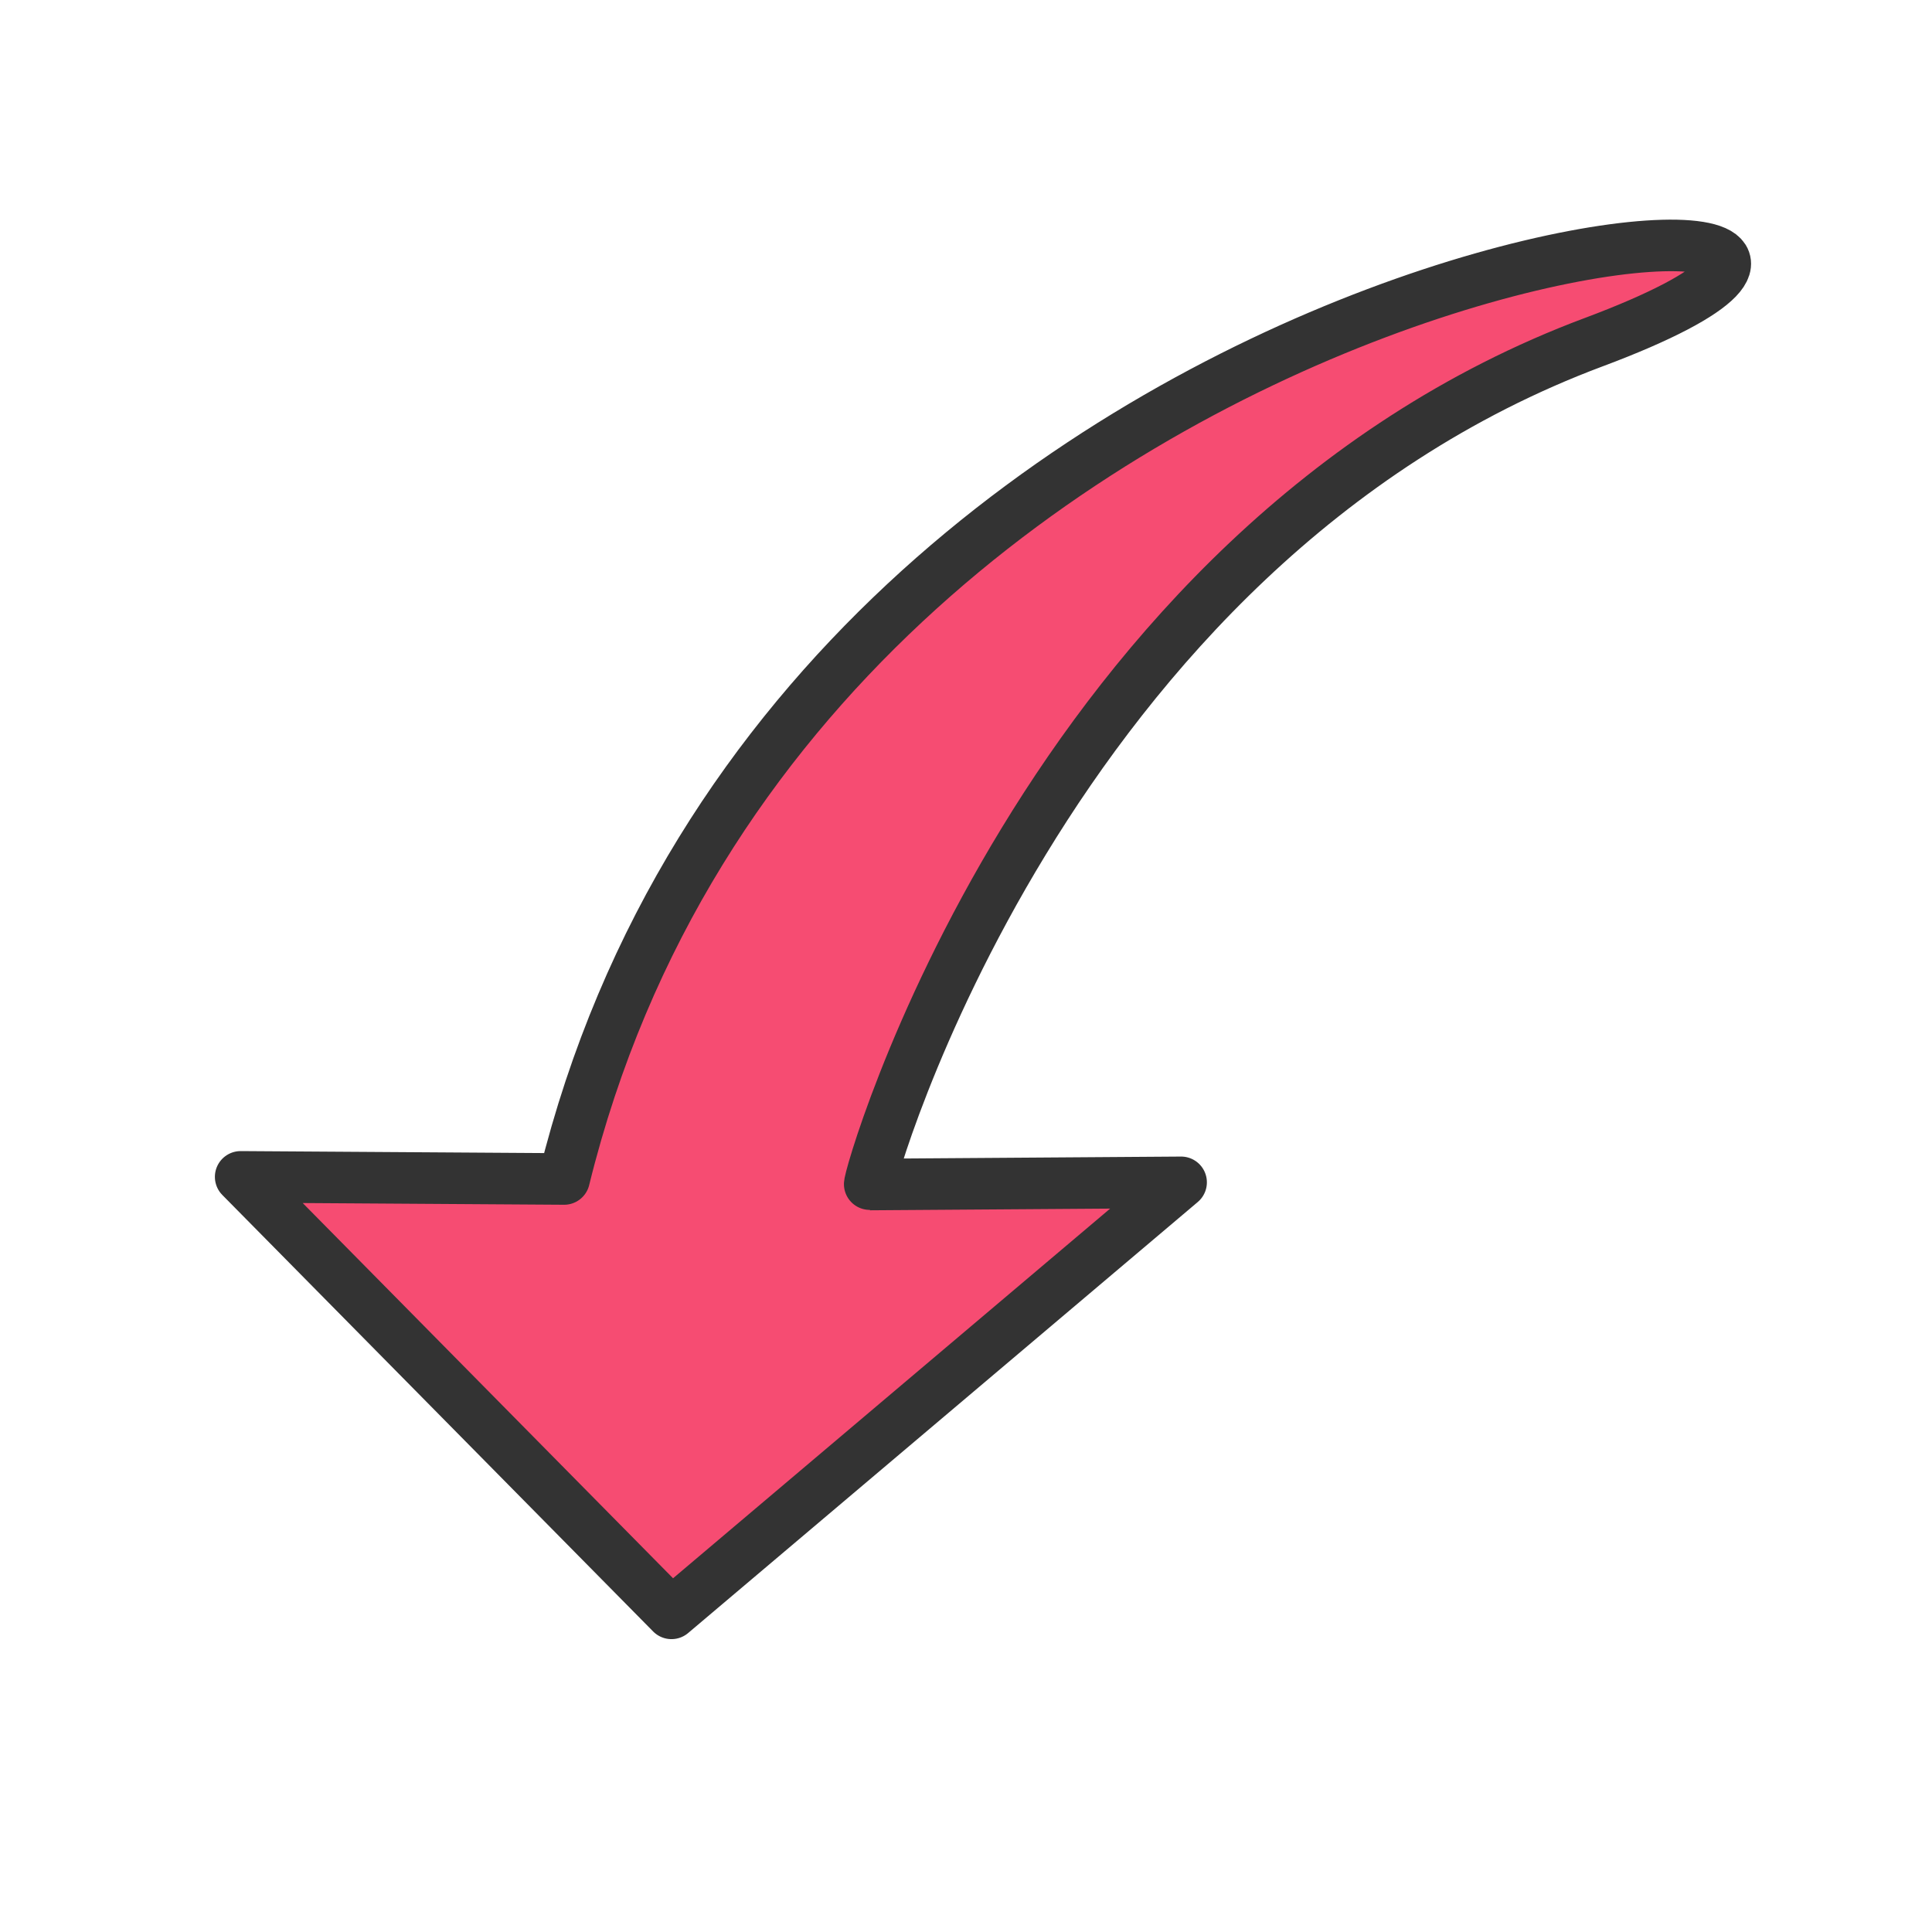 <?xml version="1.0" encoding="UTF-8"?><svg width="60" height="60" xmlns="http://www.w3.org/2000/svg" xmlns:svg="http://www.w3.org/2000/svg"><g><title>Layer 1</title><path transform="rotate(0.375 30.507,28.826) " fill="#f64c72" fill-rule="evenodd" stroke="#333333" stroke-width="1.601" stroke-linecap="round" stroke-linejoin="round" id="path968" d="m49.373,10.503c-17.041,6.504 -22.44,26.353 -22.309,26.306l9.668,-0.131l-15.739,13.489l-13.468,-13.468l10.046,0c7.342,-30.701 48.844,-32.699 31.803,-26.196z"/></g></svg>